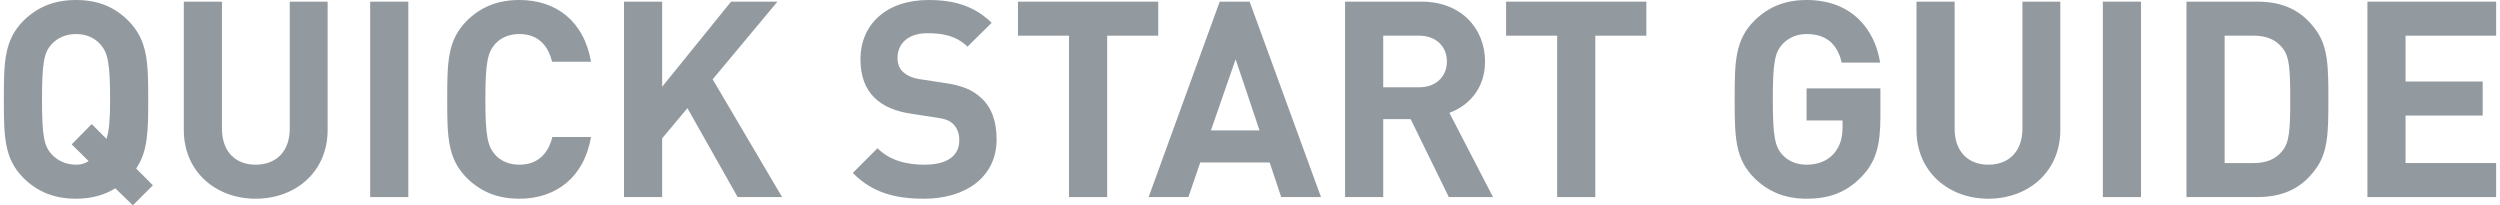 <svg width="207" height="17" viewBox="0 0 207 17" fill="none" xmlns="http://www.w3.org/2000/svg">
<path d="M206.681 16.318H196.022V0.136H206.681V2.954H199.181V6.75H205.567V9.568H199.181V13.5H206.681V16.318Z" fill="#939A9F"/>
<path d="M192.79 8.227C192.79 10.909 192.768 12.568 191.768 13.954C190.609 15.568 189.086 16.318 186.881 16.318H181.04V0.136H186.881C189.086 0.136 190.609 0.886 191.768 2.5C192.768 3.886 192.79 5.545 192.79 8.227ZM189.631 8.227C189.631 5.682 189.563 4.659 188.972 3.954C188.45 3.295 187.677 2.954 186.609 2.954H184.2V13.5H186.609C187.677 13.5 188.45 13.159 188.972 12.5C189.563 11.795 189.631 10.773 189.631 8.227Z" fill="#939A9F"/>
<path d="M177.275 16.318H174.116V0.136H177.275V16.318Z" fill="#939A9F"/>
<path d="M170.594 10.773C170.594 14.204 167.957 16.454 164.639 16.454C161.321 16.454 158.685 14.204 158.685 10.773V0.136H161.844V10.659C161.844 12.523 162.935 13.636 164.639 13.636C166.344 13.636 167.457 12.523 167.457 10.659V0.136H170.594V10.773Z" fill="#939A9F"/>
<path d="M155.698 9.682C155.698 12.023 155.334 13.386 154.152 14.614C152.811 16.023 151.311 16.454 149.584 16.454C147.743 16.454 146.38 15.841 145.266 14.75C143.652 13.136 143.63 11.318 143.63 8.227C143.63 5.136 143.652 3.318 145.266 1.705C146.38 0.614 147.743 0 149.584 0C153.357 0 155.243 2.455 155.675 5.182H152.493C152.13 3.636 151.198 2.818 149.584 2.818C148.721 2.818 148.039 3.159 147.561 3.682C146.971 4.364 146.789 5.136 146.789 8.227C146.789 11.318 146.971 12.114 147.561 12.796C148.039 13.318 148.721 13.636 149.584 13.636C150.561 13.636 151.334 13.296 151.834 12.727C152.357 12.136 152.561 11.409 152.561 10.568V9.977H149.584V7.318H155.698V9.682Z" fill="#939A9F"/>
<path d="M136.318 2.954H132.091V16.318H128.932V2.954H124.704V0.136H136.318V2.954Z" fill="#939A9F"/>
<path d="M123.622 16.318H119.962L116.803 9.864H114.531V16.318H111.372V0.136H117.712C121.008 0.136 122.962 2.386 122.962 5.091C122.962 7.364 121.576 8.773 120.008 9.341L123.622 16.318ZM119.803 5.091C119.803 3.841 118.894 2.954 117.508 2.954H114.531V7.227H117.508C118.894 7.227 119.803 6.341 119.803 5.091Z" fill="#939A9F"/>
<path d="M109.378 16.318H106.083L105.128 13.454H99.378L98.401 16.318H95.106L100.992 0.136H103.469L109.378 16.318ZM104.288 10.795L102.31 4.909L100.265 10.795H104.288Z" fill="#939A9F"/>
<path d="M95.902 2.954H91.674V16.318H88.515V2.954H84.288V0.136H95.902V2.954Z" fill="#939A9F"/>
<path d="M82.519 11.546C82.519 14.682 79.928 16.454 76.519 16.454C74.065 16.454 72.201 15.932 70.61 14.318L72.656 12.273C73.678 13.296 75.065 13.636 76.542 13.636C78.428 13.636 79.428 12.909 79.428 11.614C79.428 11.068 79.269 10.614 78.928 10.273C78.61 9.977 78.292 9.841 77.474 9.727L75.542 9.432C74.11 9.227 73.133 8.795 72.406 8.091C71.633 7.341 71.247 6.273 71.247 4.909C71.247 2.023 73.383 0 76.883 0C79.11 0 80.724 0.545 82.11 1.886L80.11 3.864C79.11 2.886 77.86 2.75 76.792 2.75C75.11 2.75 74.315 3.682 74.315 4.795C74.315 5.227 74.428 5.636 74.769 5.955C75.088 6.25 75.565 6.477 76.247 6.568L78.178 6.864C79.656 7.068 80.565 7.455 81.269 8.136C82.133 8.932 82.519 10.091 82.519 11.546Z" fill="#939A9F"/>
<path d="M64.759 16.318H61.077L56.918 8.954L54.827 11.454V16.318H51.668V0.136H54.827V7.182L60.532 0.136H64.373L59.009 6.568L64.759 16.318Z" fill="#939A9F"/>
<path d="M48.938 11.341C48.347 14.727 46.006 16.454 43.006 16.454C41.143 16.454 39.779 15.841 38.665 14.75C37.052 13.136 37.029 11.318 37.029 8.227C37.029 5.136 37.052 3.318 38.665 1.705C39.779 0.614 41.143 0 43.006 0C46.029 0 48.347 1.727 48.938 5.114H45.711C45.393 3.795 44.574 2.818 43.006 2.818C42.143 2.818 41.438 3.136 40.983 3.659C40.393 4.341 40.188 5.136 40.188 8.227C40.188 11.318 40.393 12.114 40.983 12.796C41.438 13.318 42.143 13.636 43.006 13.636C44.574 13.636 45.415 12.659 45.733 11.341H48.938Z" fill="#939A9F"/>
<path d="M33.809 16.318H30.65V0.136H33.809V16.318Z" fill="#939A9F"/>
<path d="M27.128 10.773C27.128 14.204 24.491 16.454 21.173 16.454C17.855 16.454 15.219 14.204 15.219 10.773V0.136H18.378V10.659C18.378 12.523 19.469 13.636 21.173 13.636C22.878 13.636 23.991 12.523 23.991 10.659V0.136H27.128V10.773Z" fill="#939A9F"/>
<path d="M12.274 8.227C12.274 10.841 12.251 12.523 11.274 13.954L12.66 15.341L11.001 17L9.546 15.591C8.683 16.136 7.592 16.454 6.296 16.454C4.433 16.454 3.069 15.841 1.955 14.75C0.342 13.136 0.319 11.318 0.319 8.227C0.319 5.136 0.342 3.318 1.955 1.705C3.069 0.614 4.433 0 6.296 0C8.16 0 9.524 0.614 10.615 1.705C12.228 3.318 12.274 5.136 12.274 8.227ZM9.115 8.227C9.115 5.136 8.91 4.364 8.319 3.682C7.865 3.159 7.16 2.818 6.296 2.818C5.433 2.818 4.728 3.159 4.251 3.682C3.66 4.364 3.478 5.136 3.478 8.227C3.478 11.318 3.66 12.068 4.251 12.75C4.728 13.273 5.433 13.636 6.296 13.636C6.683 13.636 7.024 13.546 7.342 13.341L5.933 11.954L7.592 10.273L8.819 11.5C9.046 10.796 9.115 9.864 9.115 8.227Z" fill="#939A9F"/>
</svg>
